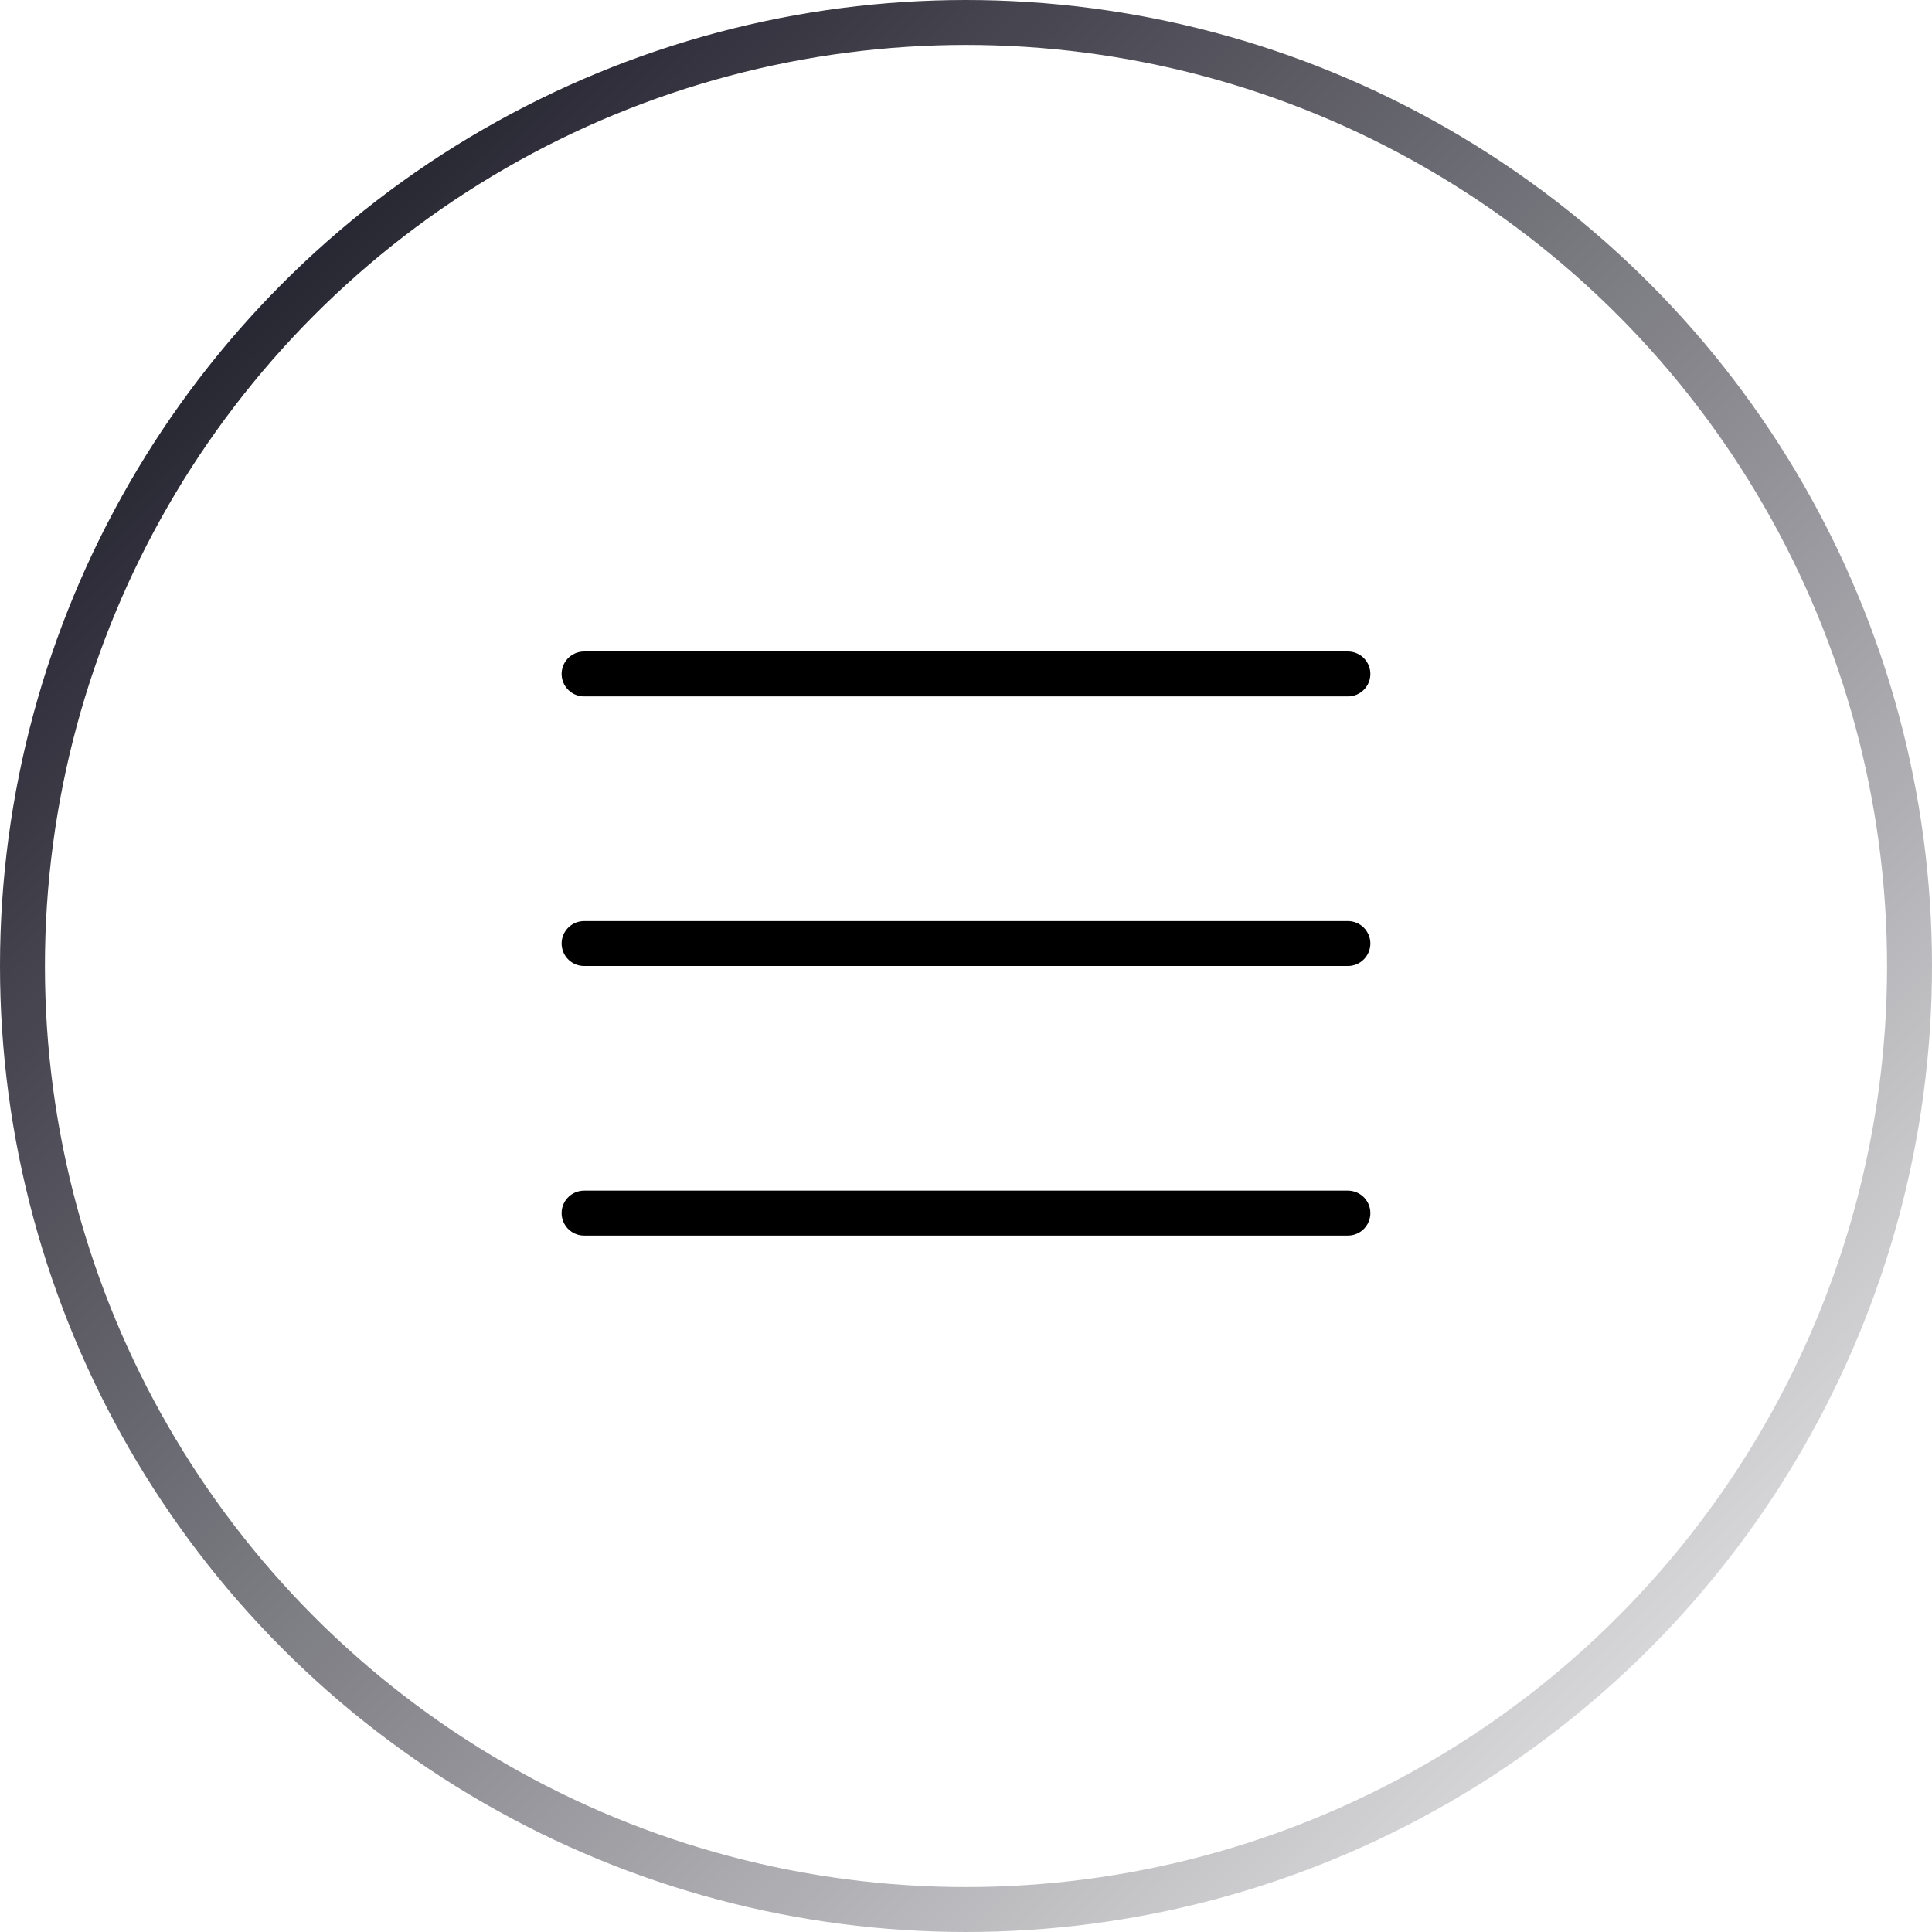 <?xml version="1.0" encoding="UTF-8"?> <svg xmlns="http://www.w3.org/2000/svg" width="43" height="43" viewBox="0 0 43 43" fill="none"><circle cx="21.5" cy="21.5" r="21" stroke="url(#paint0_linear_606_14)"></circle><path d="M13 15H30" stroke="black" stroke-linecap="round"></path><path d="M13 21H30" stroke="black" stroke-linecap="round"></path><path d="M13 27H30" stroke="black" stroke-linecap="round"></path><defs><linearGradient id="paint0_linear_606_14" x1="0" y1="0" x2="43" y2="43" gradientUnits="userSpaceOnUse"><stop stop-color="#040311"></stop><stop offset="1" stop-color="#040311" stop-opacity="0.02"></stop></linearGradient></defs></svg> 
